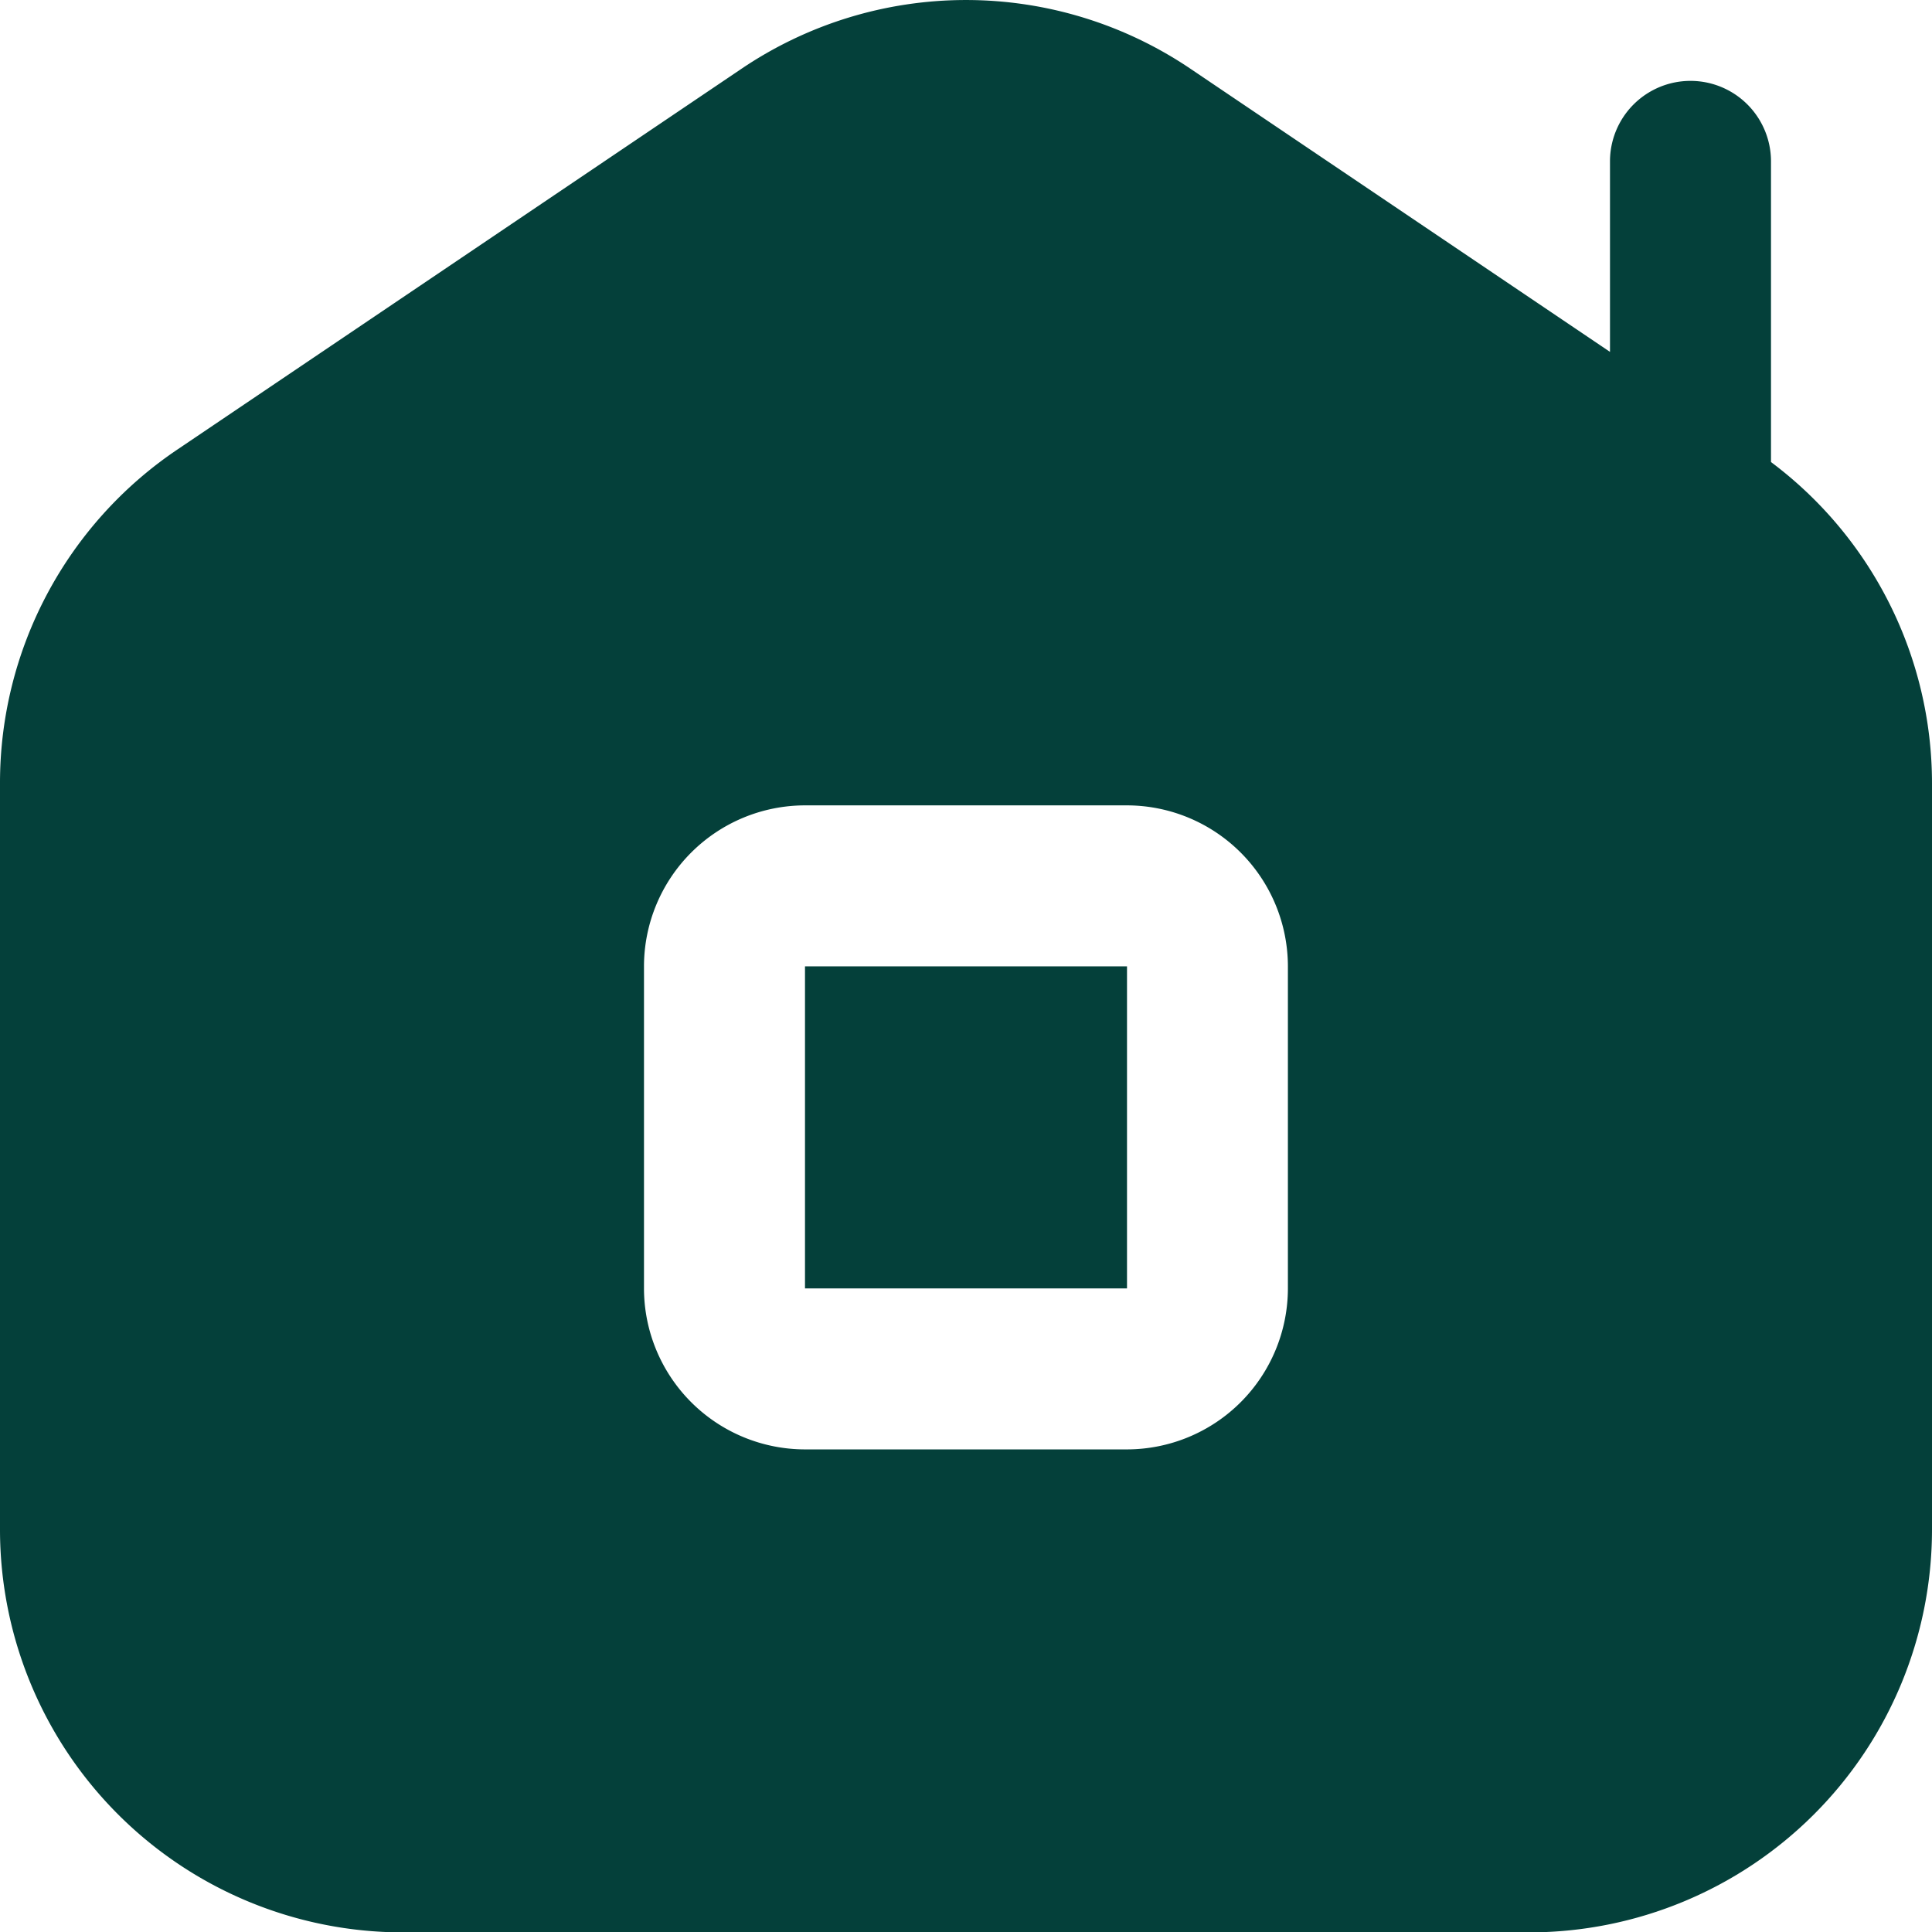 <?xml version="1.0" encoding="UTF-8"?>
<svg xmlns="http://www.w3.org/2000/svg" width="50.854" height="50.864" viewBox="0 0 50.854 50.864">
  <g id="Group_73724" data-name="Group 73724" transform="translate(0 0.005)">
    <path id="Path_325" data-name="Path 325" d="M29.665,25.432v8.476H21.189V25.432ZM50.854,20.61V40.265A10.607,10.607,0,0,1,40.26,50.859H10.595A10.607,10.607,0,0,1,0,40.265V20.61a10.58,10.58,0,0,1,4.67-8.783L19.5,1.817a10.552,10.552,0,0,1,11.853,0l11.025,7.44V4.243a2.119,2.119,0,1,1,4.238,0v7.914a10.563,10.563,0,0,1,4.238,8.45ZM33.9,25.432a4.242,4.242,0,0,0-4.238-4.238H21.189a4.242,4.242,0,0,0-4.238,4.238v8.476a4.242,4.242,0,0,0,4.238,4.238h8.476A4.242,4.242,0,0,0,33.9,33.908Z" fill="#04403a"></path>
  </g>
</svg>
